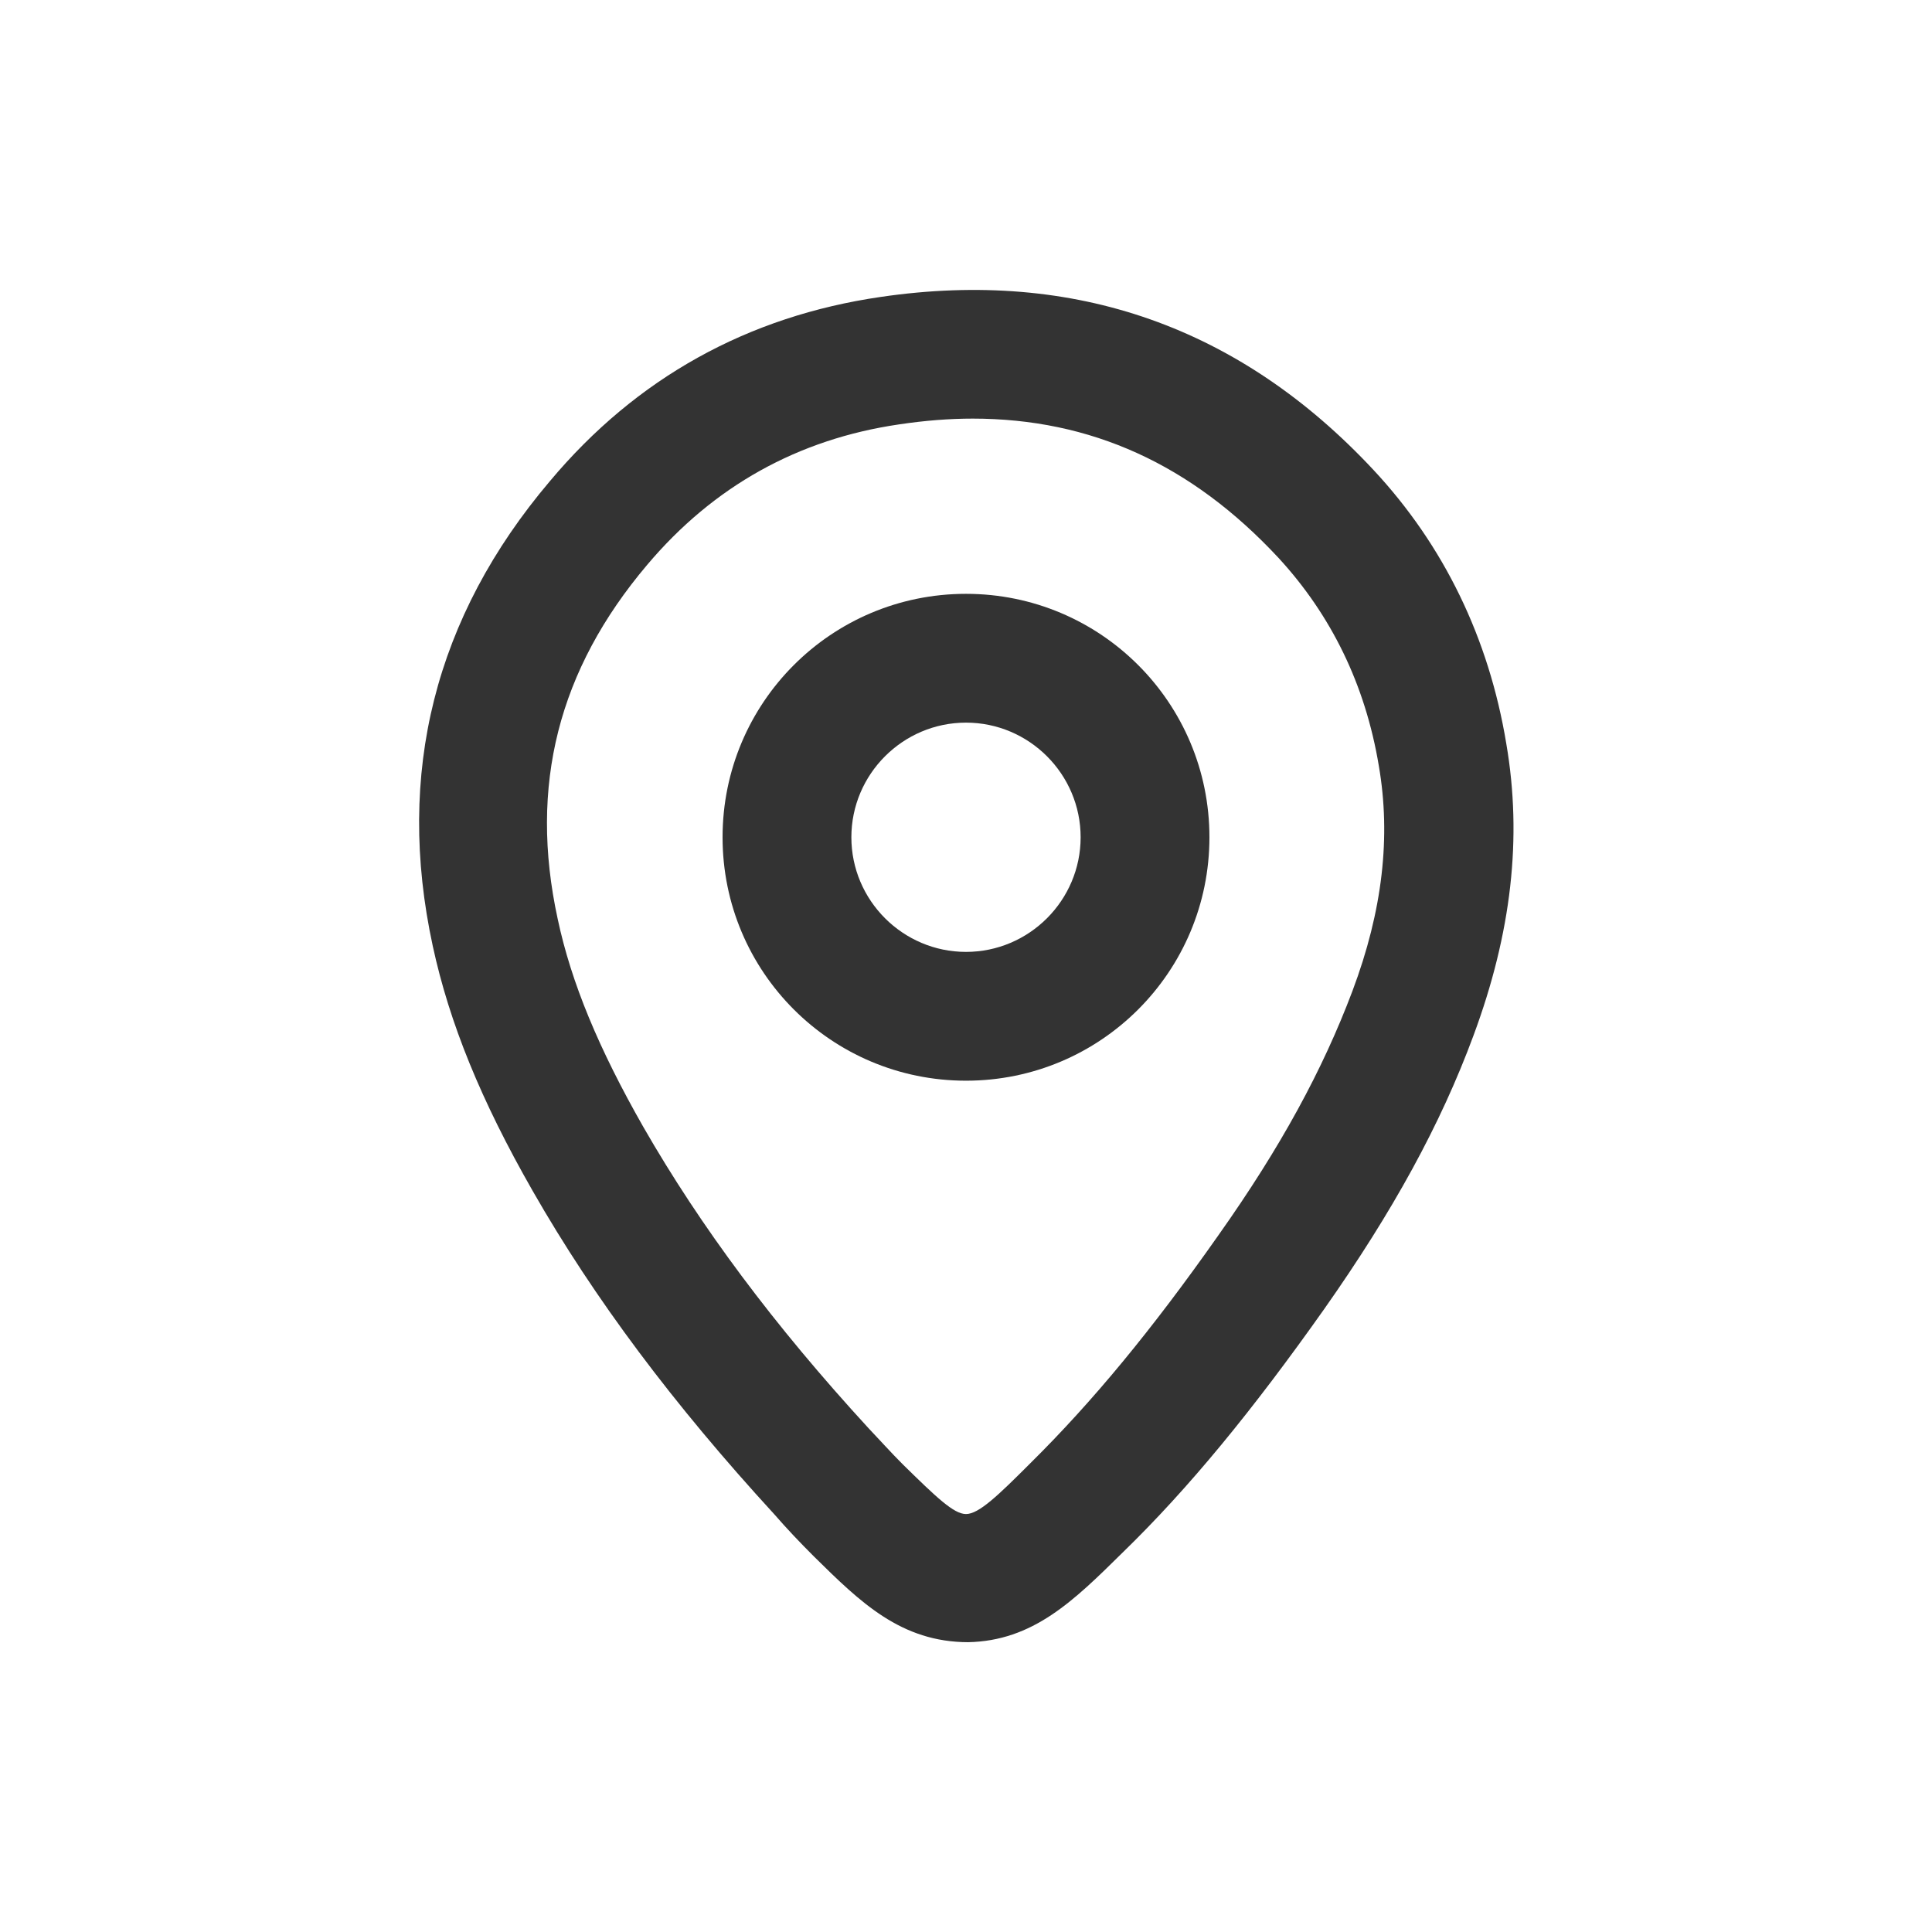 <svg width="30" height="30" viewBox="0 0 30 30" fill="none" xmlns="http://www.w3.org/2000/svg">
<path d="M15.04 25.5C13.99 25.5 13.36 24.88 12.64 24.17C12.41 23.94 12.22 23.74 12.02 23.51C10.46 21.81 9.23 20.17 8.27 18.49C7.47 17.09 6.98 15.89 6.72 14.69C6.14 12.01 6.75 9.58 8.54 7.47C9.88 5.87 11.61 4.91 13.68 4.61C16.69 4.17 19.26 5.08 21.33 7.3C22.42 8.47 23.12 9.91 23.39 11.55C23.64 13.01 23.47 14.49 22.88 16.08C22.37 17.46 21.63 18.81 20.56 20.33C19.45 21.9 18.46 23.11 17.43 24.11C16.67 24.86 16.04 25.48 15.03 25.5H15.04ZM15.11 6.5C14.74 6.5 14.36 6.53 13.96 6.59C12.39 6.82 11.08 7.55 10.05 8.77C8.67 10.4 8.21 12.2 8.66 14.27C8.87 15.26 9.3 16.29 9.99 17.5C10.88 19.05 12.02 20.58 13.48 22.17C13.67 22.37 13.83 22.55 14.02 22.74C14.54 23.25 14.81 23.51 15 23.51C15.2 23.51 15.5 23.22 16 22.72C16.96 21.77 17.88 20.66 18.92 19.18C19.89 17.81 20.54 16.61 21 15.39C21.47 14.14 21.6 12.99 21.41 11.89C21.2 10.63 20.67 9.55 19.85 8.66C18.5 7.21 16.94 6.5 15.1 6.5H15.11Z" fill="#333333"/>
<path fill-rule="evenodd" clip-rule="evenodd" d="M15 14.781C15.98 14.781 16.78 13.981 16.78 13.001C16.78 12.021 15.98 11.221 15 11.221C14.02 11.221 13.22 12.021 13.22 13.001C13.22 13.981 14.02 14.781 15 14.781ZM15 16.781C17.09 16.781 18.78 15.091 18.78 13.001C18.78 10.911 17.09 9.221 15 9.221C12.91 9.221 11.22 10.911 11.22 13.001C11.22 15.091 12.91 16.781 15 16.781Z" fill="#333333"/>
</svg>
